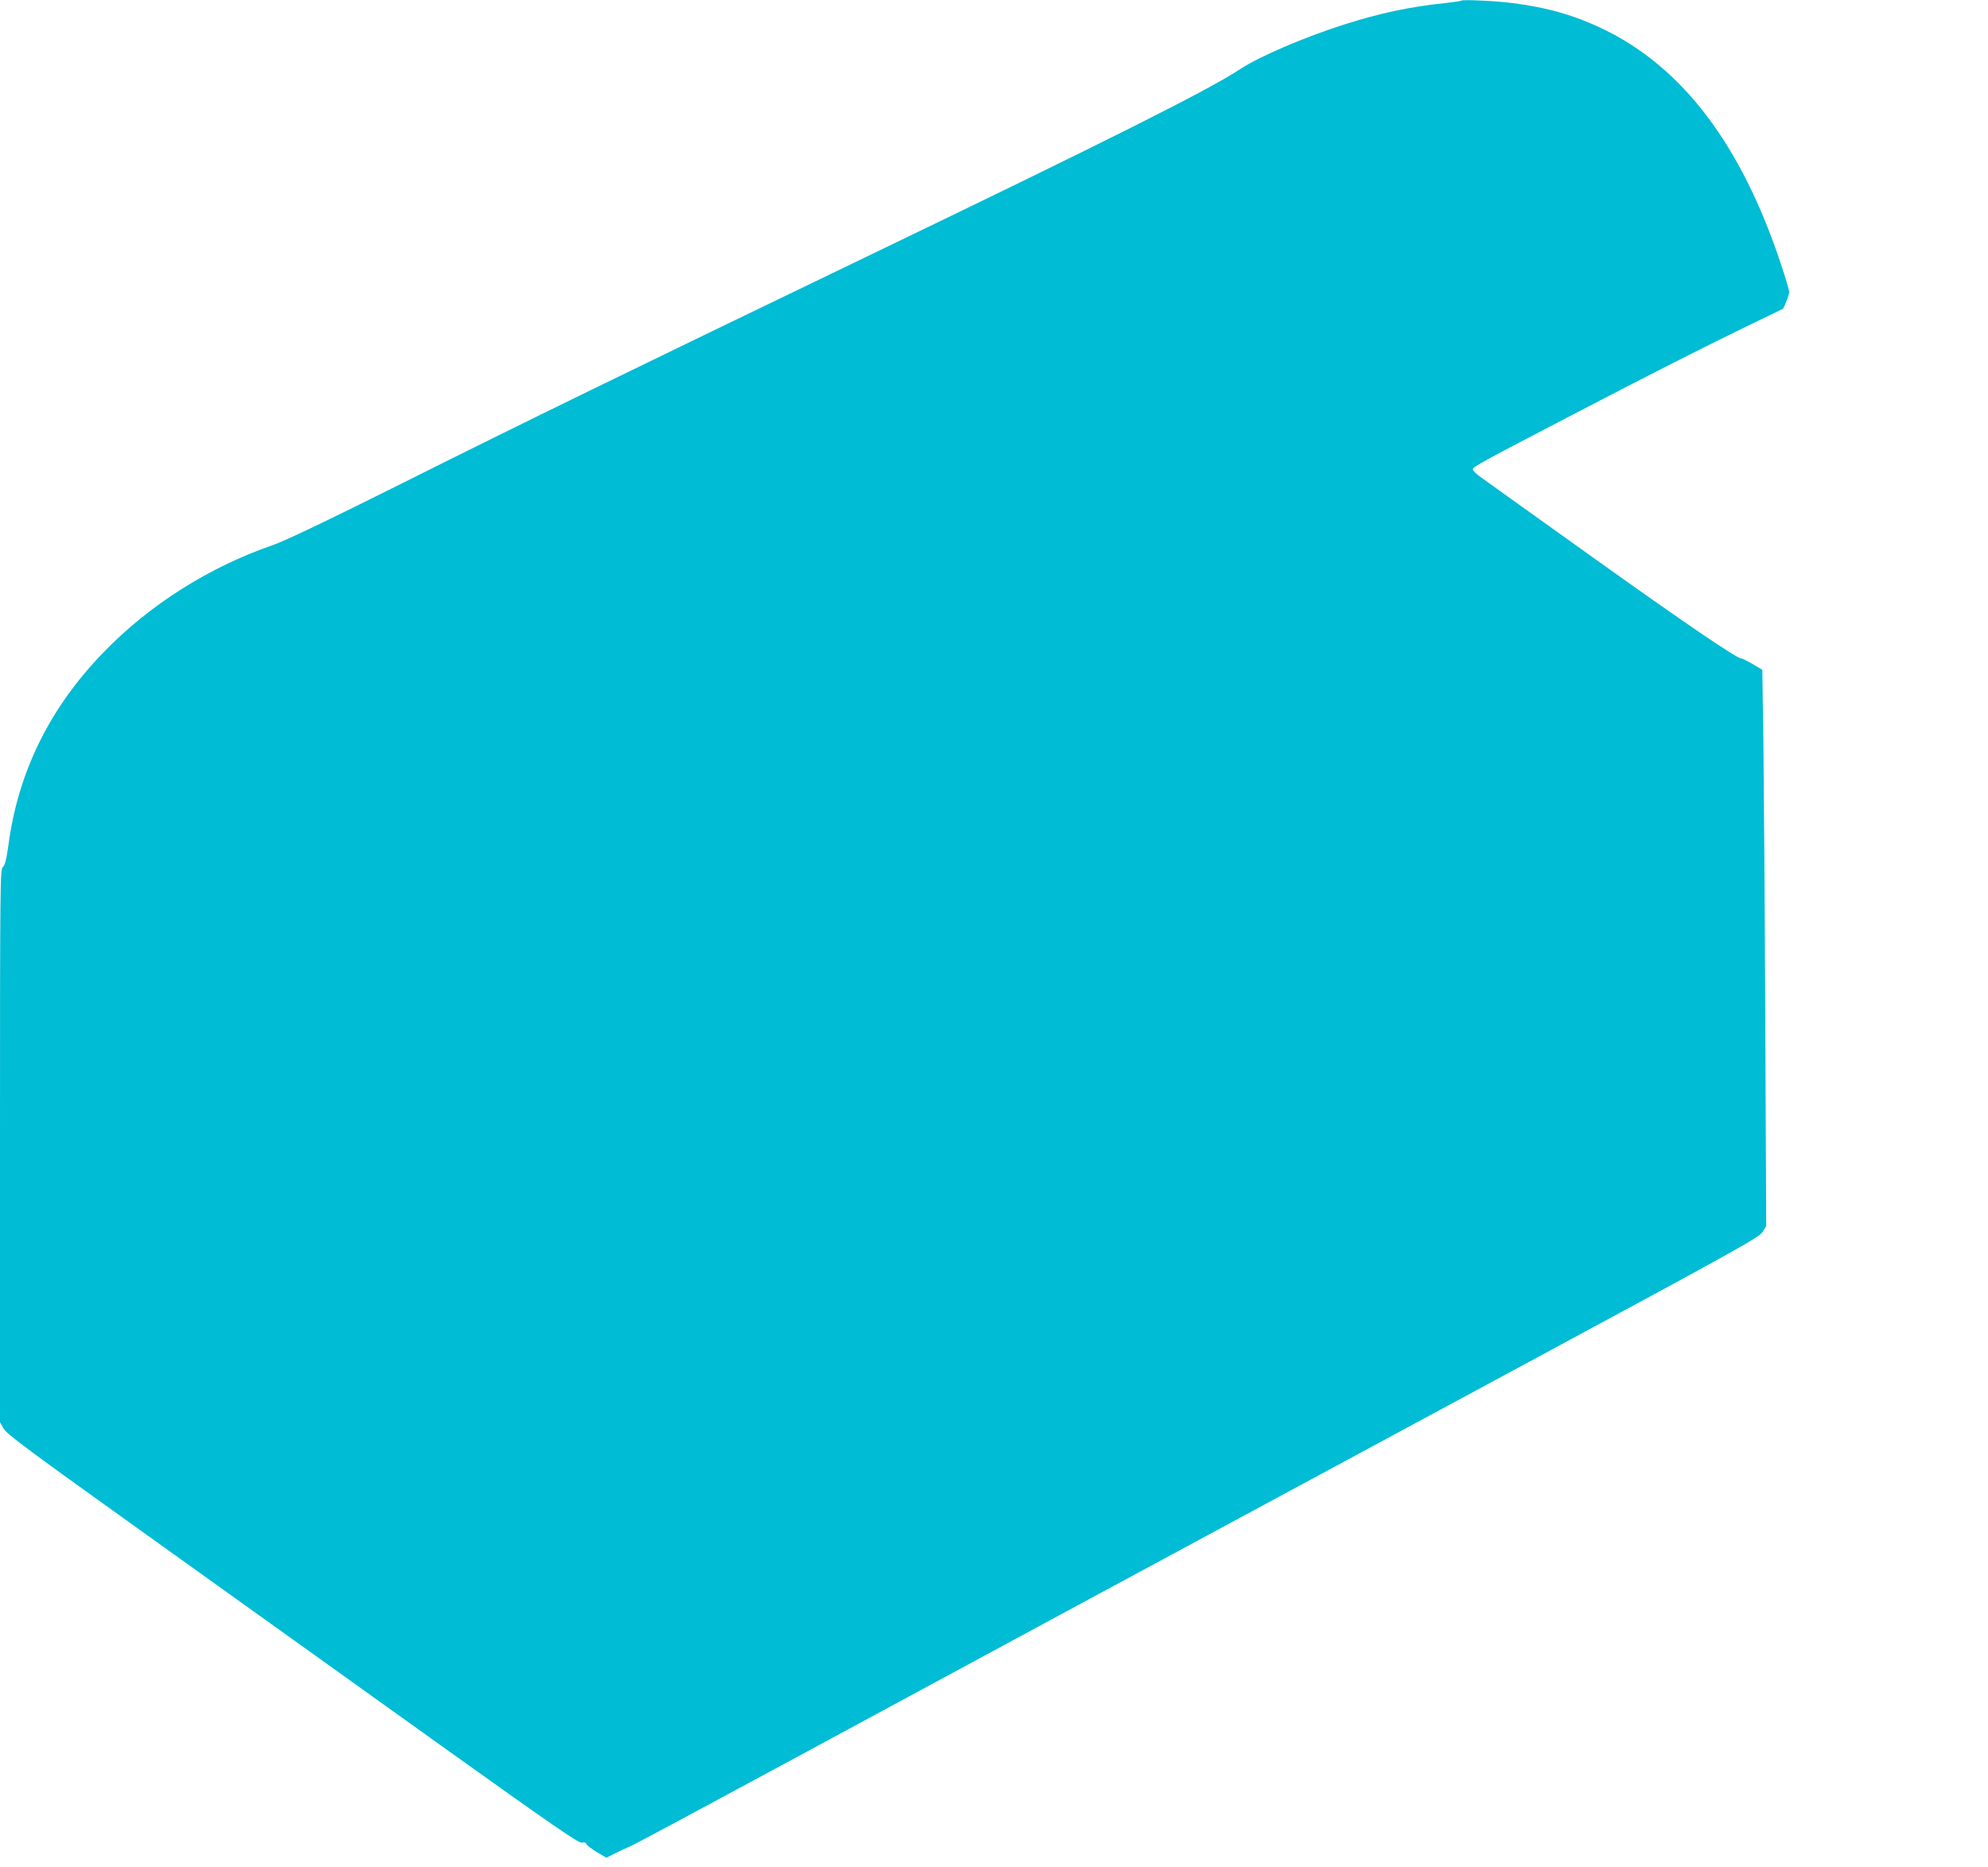 <?xml version="1.0" standalone="no"?>
<!DOCTYPE svg PUBLIC "-//W3C//DTD SVG 20010904//EN"
 "http://www.w3.org/TR/2001/REC-SVG-20010904/DTD/svg10.dtd">
<svg version="1.0" xmlns="http://www.w3.org/2000/svg"
 width="1280pt" height="1202pt" viewBox="0 0 1280 1202"
 preserveAspectRatio="xMidYMid meet">
<g transform="translate(0,1202) scale(0.1,-0.1)"
fill="#00bcd4" stroke="none">
<path d="M9409 12016 c-3 -3 -50 -10 -105 -16 -218 -22 -417 -64 -644 -136
-261 -83 -550 -207 -675 -289 -199 -132 -832 -450 -2410 -1210 -1511 -728
-2203 -1065 -2986 -1457 -490 -245 -753 -370 -830 -397 -412 -142 -796 -385
-1091 -690 -347 -357 -551 -770 -614 -1244 -13 -92 -21 -126 -35 -139 -18 -16
-19 -71 -19 -1796 l0 -1780 24 -42 c20 -35 164 -142 982 -727 528 -378 1354
-970 1838 -1316 730 -522 883 -627 903 -622 16 4 25 1 29 -10 4 -8 34 -31 67
-51 l61 -36 56 28 c30 15 78 37 105 49 28 12 520 276 1095 587 1057 572 2013
1088 4689 2531 1350 728 1477 799 1499 834 l24 38 -6 1320 c-3 726 -9 1532
-12 1791 l-7 471 -62 37 c-34 20 -67 36 -73 36 -30 0 -376 236 -962 655 -355
254 -673 481 -707 506 -35 24 -62 50 -60 58 2 16 69 52 632 345 500 261 885
456 1153 585 l213 103 20 45 c10 24 19 53 19 63 0 11 -24 93 -54 182 -255 767
-633 1266 -1148 1513 -180 86 -356 137 -578 165 -104 14 -323 24 -331 16z"/>
</g>
</svg>
